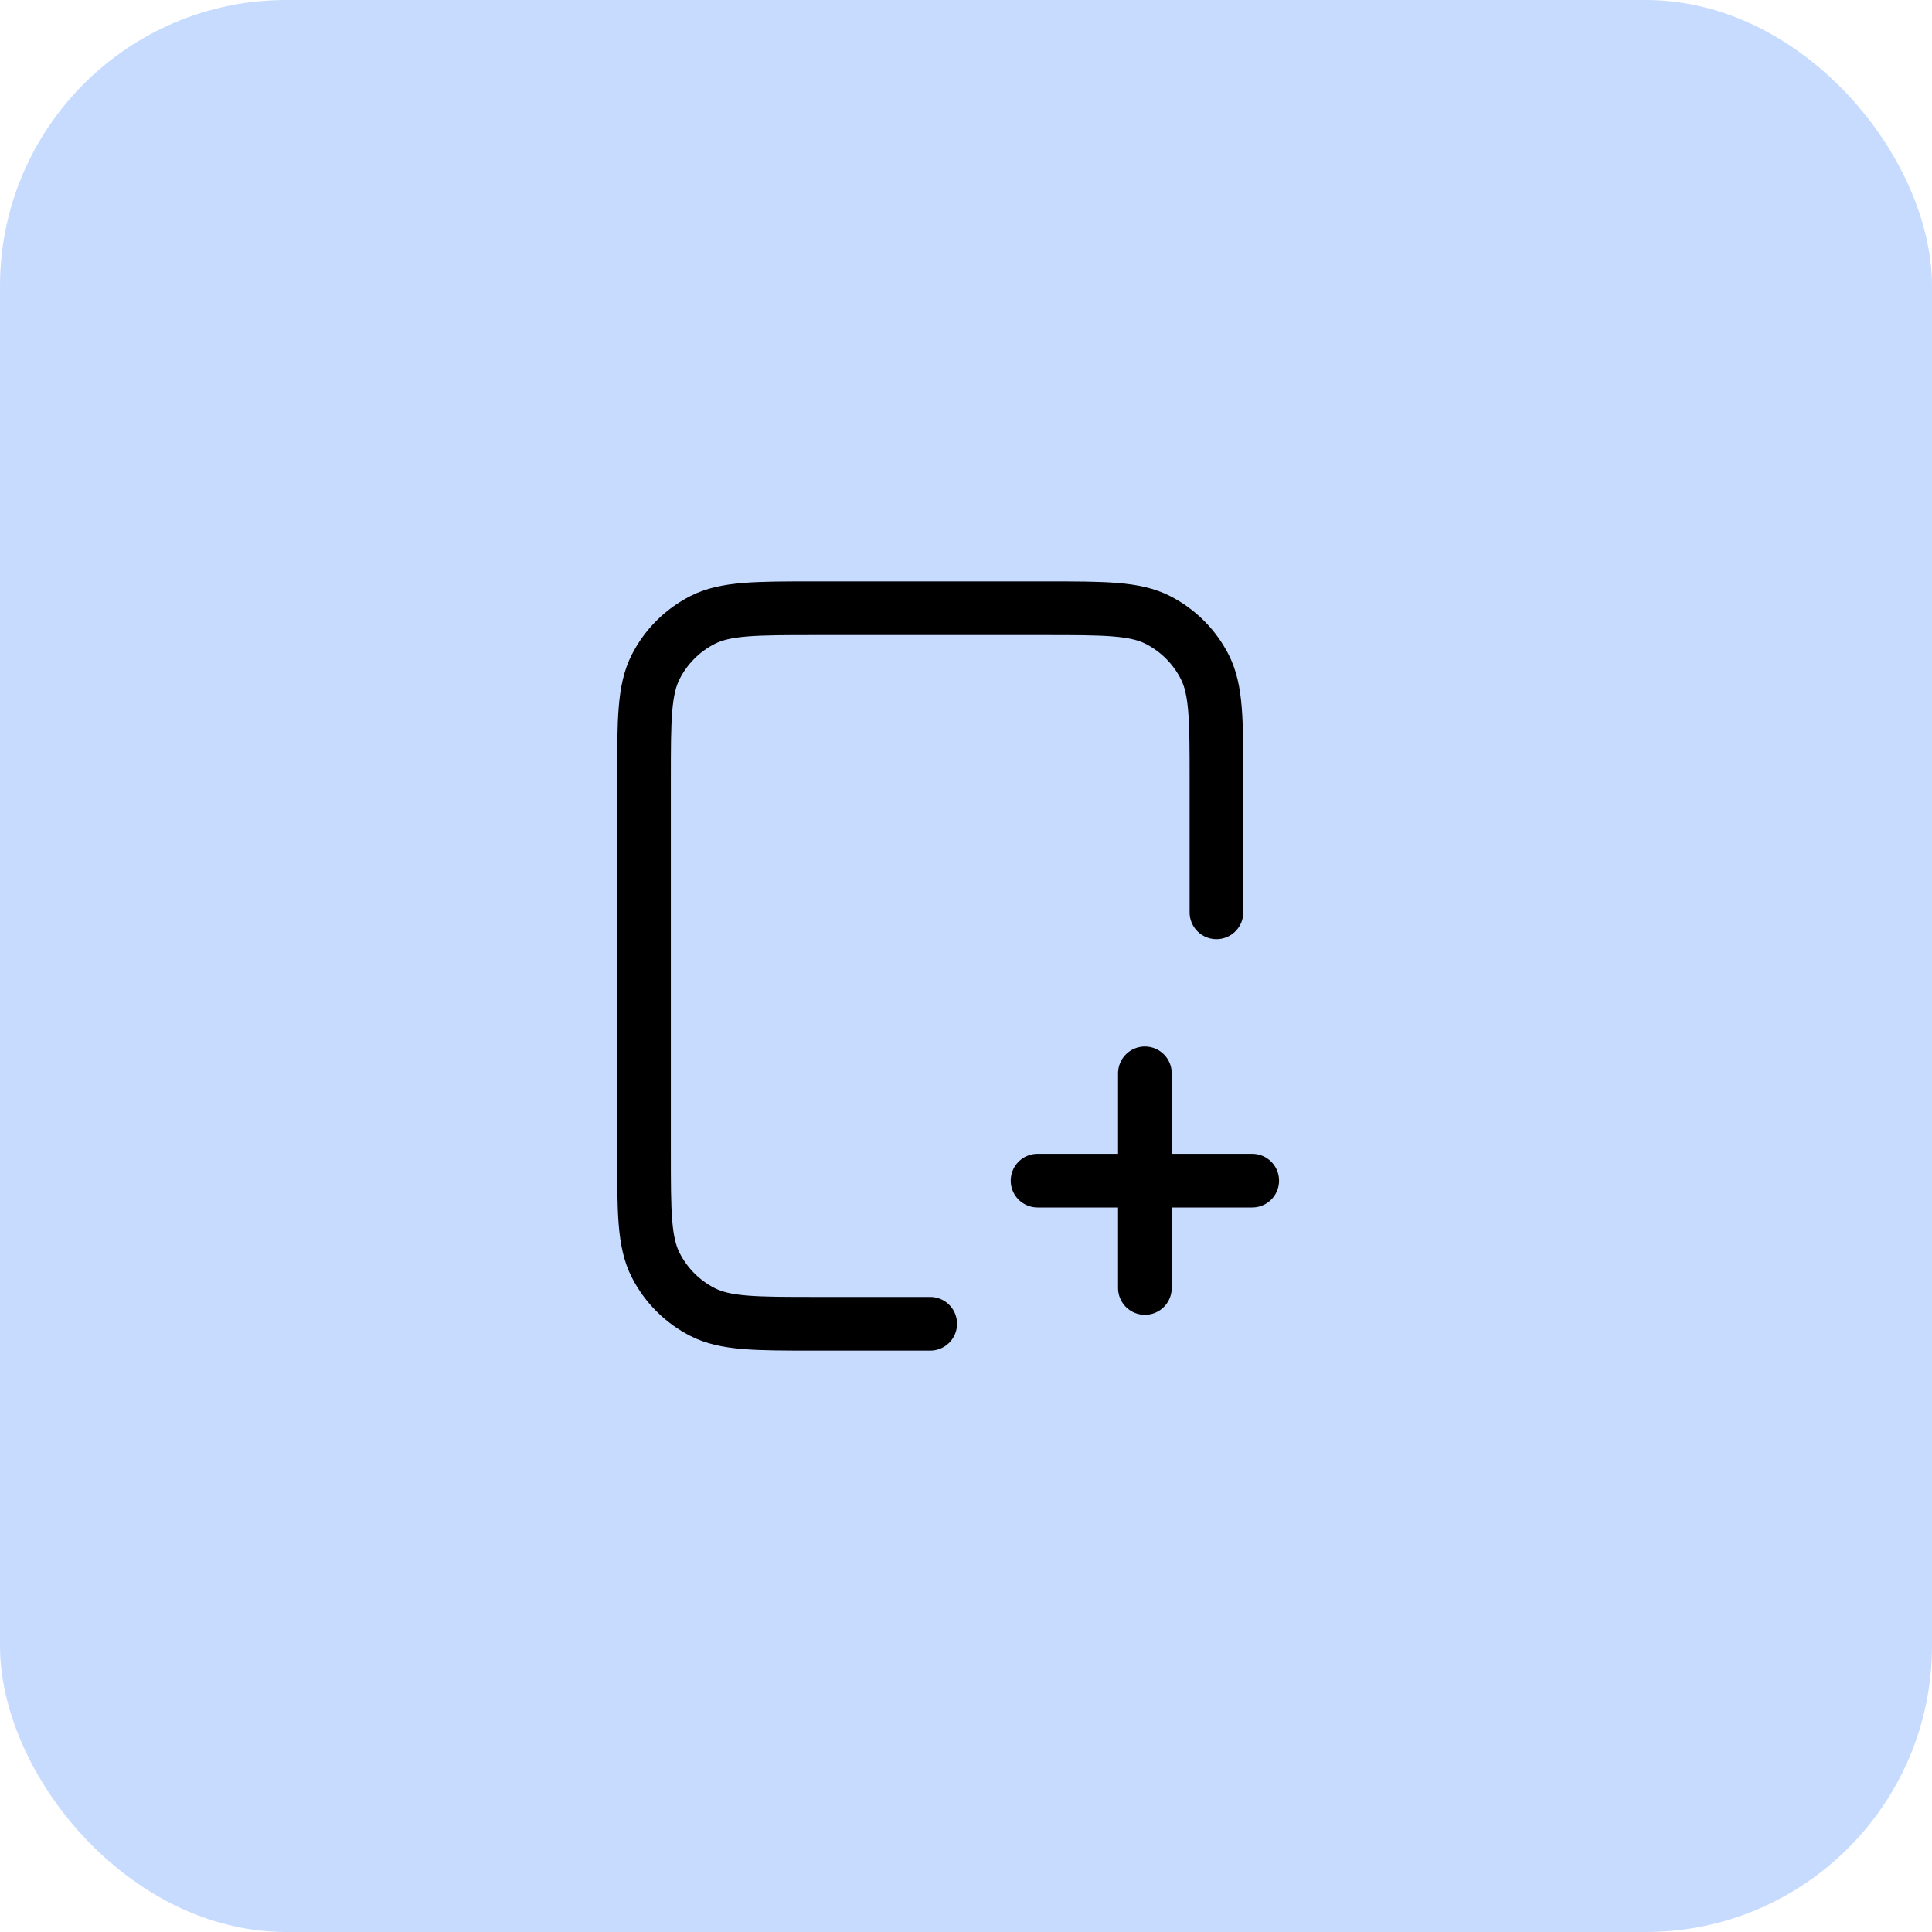 <?xml version="1.0" encoding="UTF-8"?>
<svg xmlns="http://www.w3.org/2000/svg" width="54" height="54" viewBox="0 0 54 54" fill="none">
  <rect width="54" height="54" rx="8" fill="#C7DBFF"></rect>
  <path d="M34 25.5V21.8C34 20.12 34 19.28 33.673 18.638C33.385 18.073 32.926 17.615 32.362 17.327C31.72 17 30.88 17 29.2 17H22.8C21.12 17 20.28 17 19.638 17.327C19.073 17.615 18.615 18.073 18.327 18.638C18 19.28 18 20.12 18 21.8V32.2C18 33.88 18 34.72 18.327 35.362C18.615 35.926 19.073 36.385 19.638 36.673C20.28 37 21.12 37 22.8 37H26M32 36V30M29 33H35" stroke="black" stroke-width="1.5" stroke-linecap="round" stroke-linejoin="round"></path>
</svg>

